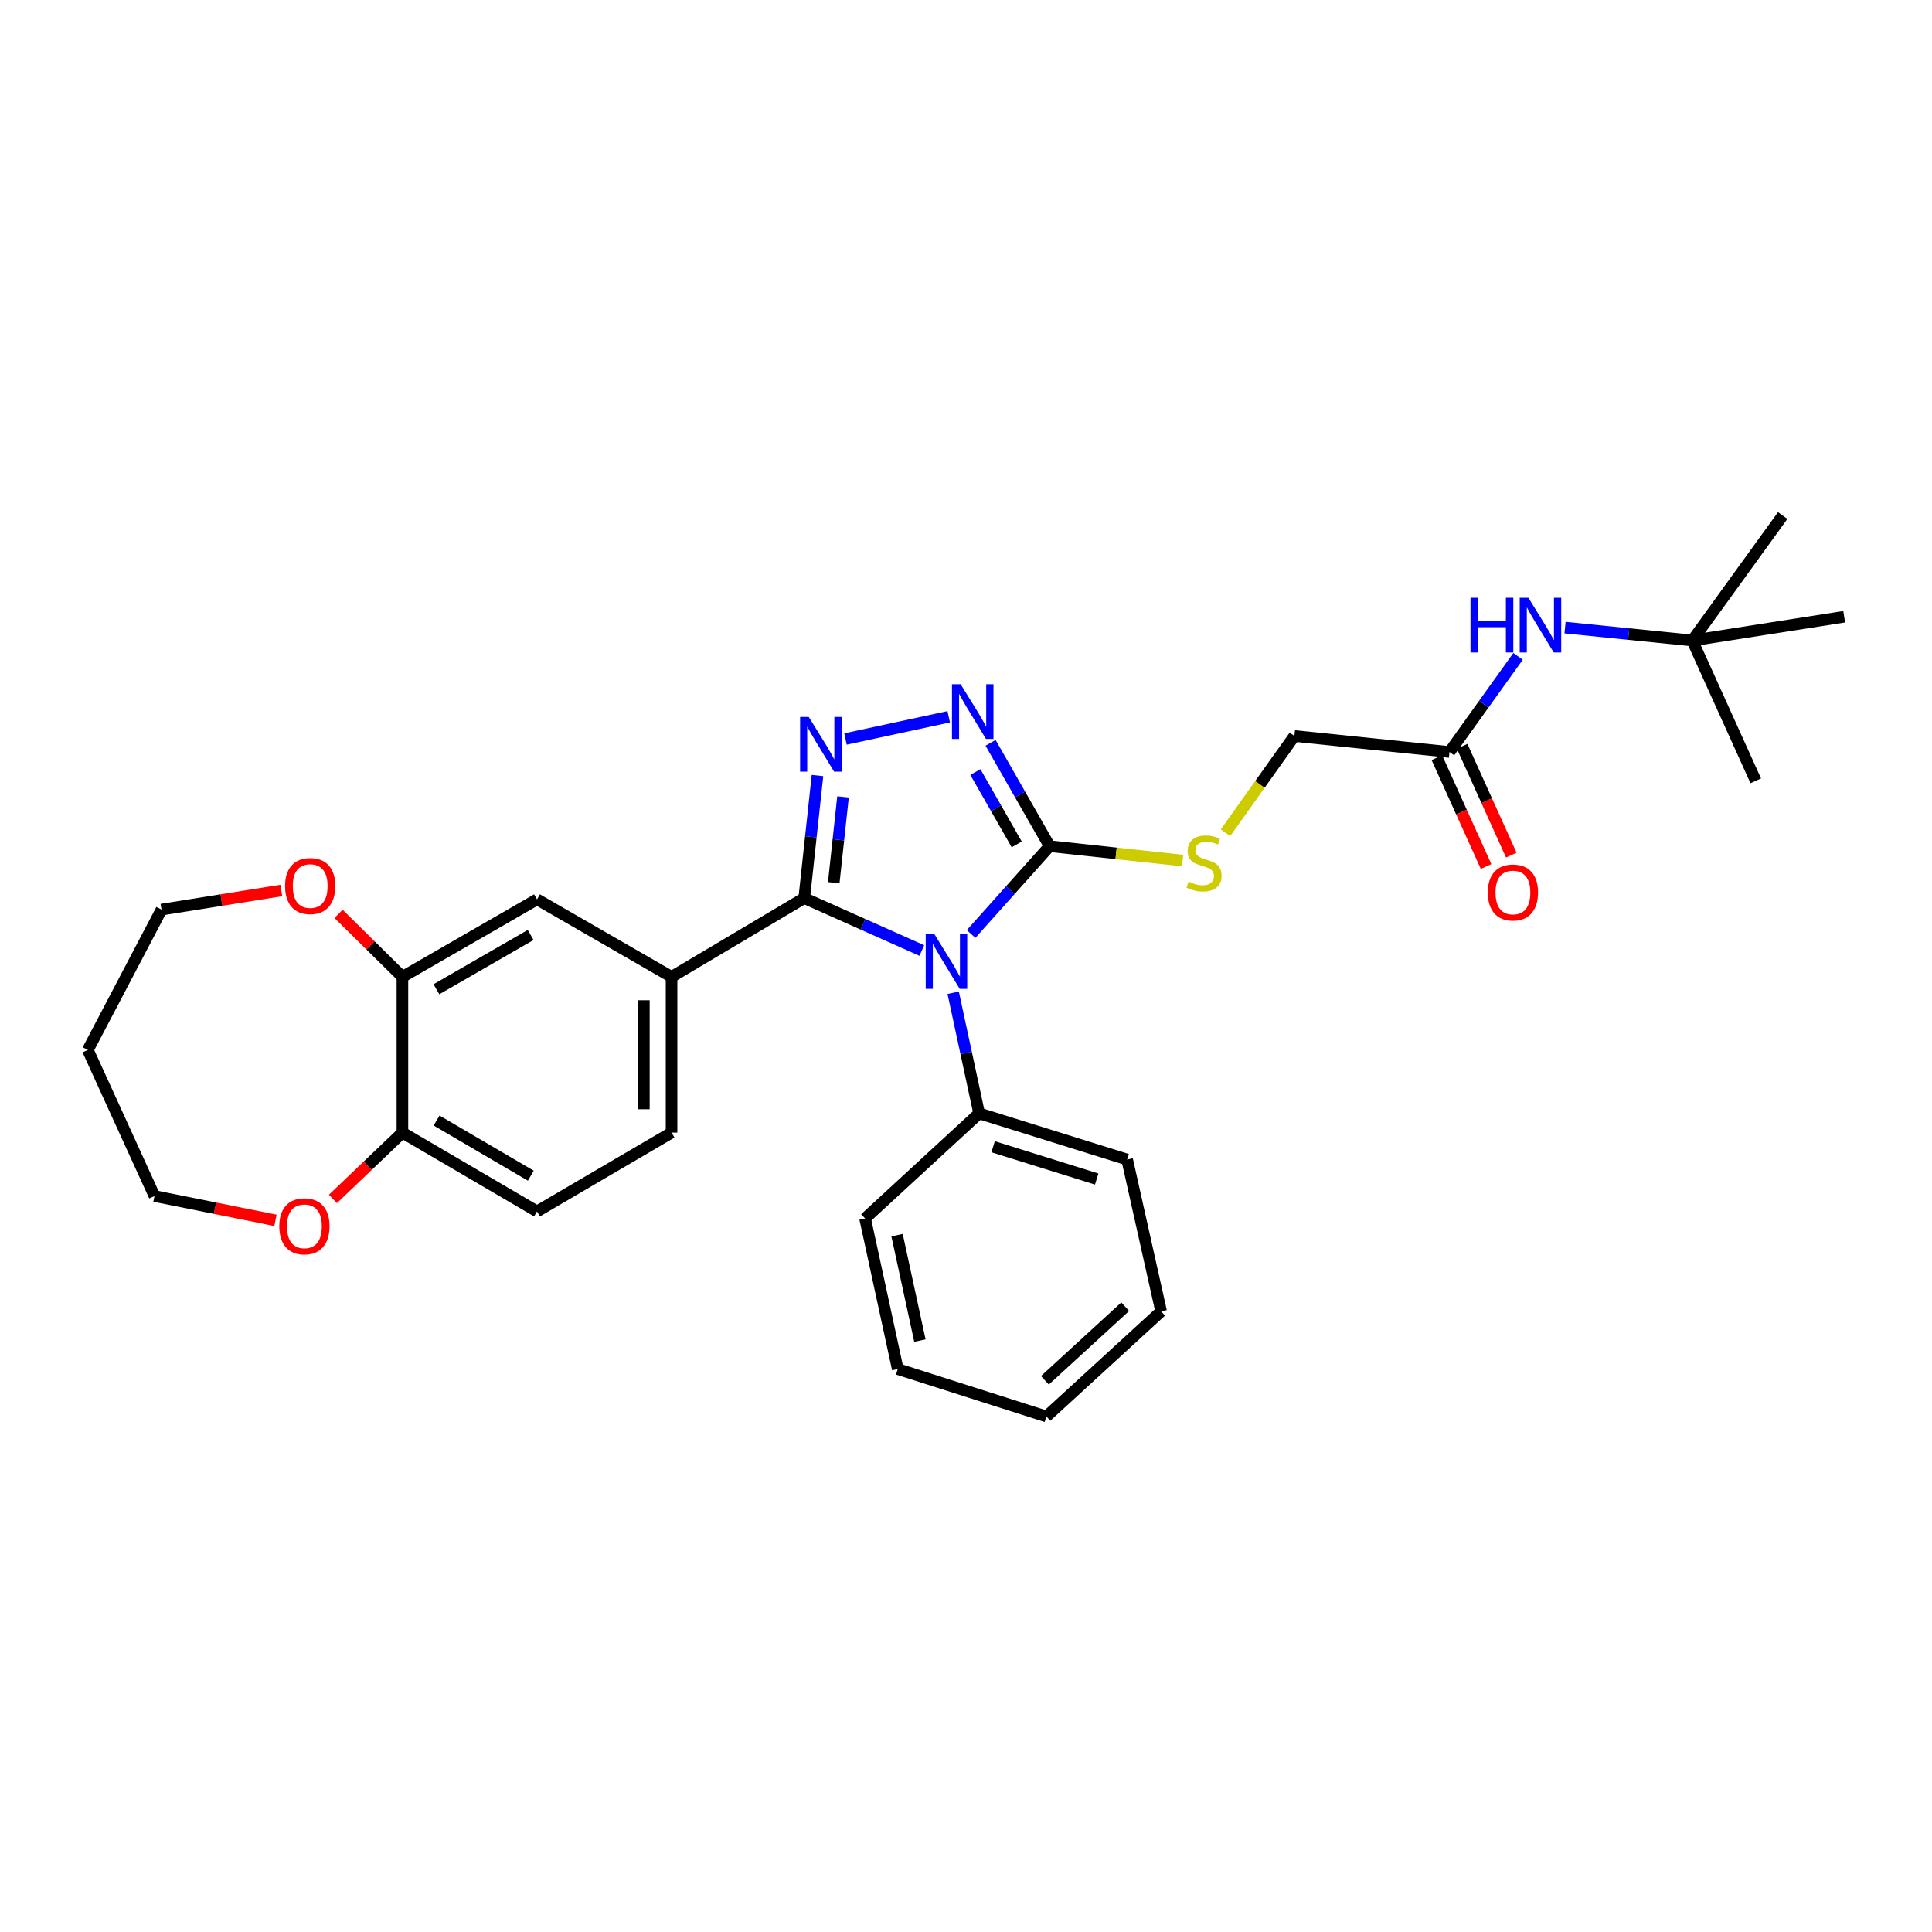 <?xml version='1.0' encoding='iso-8859-1'?>
<svg version='1.1' baseProfile='full'
              xmlns='http://www.w3.org/2000/svg'
                      xmlns:rdkit='http://www.rdkit.org/xml'
                      xmlns:xlink='http://www.w3.org/1999/xlink'
                  xml:space='preserve'
width='1000px' height='1000px' viewBox='0 0 1000 1000'>
<!-- END OF HEADER -->
<rect style='opacity:1.0;fill:#FFFFFF;stroke:none' width='1000' height='1000' x='0' y='0'> </rect>
<path class='bond-0' d='M 477.134,491.996 L 446.701,478.427' style='fill:none;fill-rule:evenodd;stroke:#0000FF;stroke-width:6px;stroke-linecap:butt;stroke-linejoin:miter;stroke-opacity:1' />
<path class='bond-0' d='M 446.701,478.427 L 416.268,464.857' style='fill:none;fill-rule:evenodd;stroke:#000000;stroke-width:6px;stroke-linecap:butt;stroke-linejoin:miter;stroke-opacity:1' />
<path class='bond-2' d='M 502.631,483.436 L 522.955,460.711' style='fill:none;fill-rule:evenodd;stroke:#0000FF;stroke-width:6px;stroke-linecap:butt;stroke-linejoin:miter;stroke-opacity:1' />
<path class='bond-2' d='M 522.955,460.711 L 543.279,437.987' style='fill:none;fill-rule:evenodd;stroke:#000000;stroke-width:6px;stroke-linecap:butt;stroke-linejoin:miter;stroke-opacity:1' />
<path class='bond-8' d='M 493.369,513.853 L 500.088,545.067' style='fill:none;fill-rule:evenodd;stroke:#0000FF;stroke-width:6px;stroke-linecap:butt;stroke-linejoin:miter;stroke-opacity:1' />
<path class='bond-8' d='M 500.088,545.067 L 506.807,576.28' style='fill:none;fill-rule:evenodd;stroke:#000000;stroke-width:6px;stroke-linecap:butt;stroke-linejoin:miter;stroke-opacity:1' />
<path class='bond-1' d='M 416.268,464.857 L 419.697,433.138' style='fill:none;fill-rule:evenodd;stroke:#000000;stroke-width:6px;stroke-linecap:butt;stroke-linejoin:miter;stroke-opacity:1' />
<path class='bond-1' d='M 419.697,433.138 L 423.127,401.419' style='fill:none;fill-rule:evenodd;stroke:#0000FF;stroke-width:6px;stroke-linecap:butt;stroke-linejoin:miter;stroke-opacity:1' />
<path class='bond-1' d='M 431.544,456.882 L 433.945,434.678' style='fill:none;fill-rule:evenodd;stroke:#000000;stroke-width:6px;stroke-linecap:butt;stroke-linejoin:miter;stroke-opacity:1' />
<path class='bond-1' d='M 433.945,434.678 L 436.346,412.475' style='fill:none;fill-rule:evenodd;stroke:#0000FF;stroke-width:6px;stroke-linecap:butt;stroke-linejoin:miter;stroke-opacity:1' />
<path class='bond-4' d='M 416.268,464.857 L 347.598,505.637' style='fill:none;fill-rule:evenodd;stroke:#000000;stroke-width:6px;stroke-linecap:butt;stroke-linejoin:miter;stroke-opacity:1' />
<path class='bond-30' d='M 437.624,382.51 L 491.055,370.999' style='fill:none;fill-rule:evenodd;stroke:#0000FF;stroke-width:6px;stroke-linecap:butt;stroke-linejoin:miter;stroke-opacity:1' />
<path class='bond-3' d='M 543.279,437.987 L 527.997,411.238' style='fill:none;fill-rule:evenodd;stroke:#000000;stroke-width:6px;stroke-linecap:butt;stroke-linejoin:miter;stroke-opacity:1' />
<path class='bond-3' d='M 527.997,411.238 L 512.715,384.488' style='fill:none;fill-rule:evenodd;stroke:#0000FF;stroke-width:6px;stroke-linecap:butt;stroke-linejoin:miter;stroke-opacity:1' />
<path class='bond-3' d='M 526.251,437.071 L 515.554,418.347' style='fill:none;fill-rule:evenodd;stroke:#000000;stroke-width:6px;stroke-linecap:butt;stroke-linejoin:miter;stroke-opacity:1' />
<path class='bond-3' d='M 515.554,418.347 L 504.856,399.622' style='fill:none;fill-rule:evenodd;stroke:#0000FF;stroke-width:6px;stroke-linecap:butt;stroke-linejoin:miter;stroke-opacity:1' />
<path class='bond-5' d='M 543.279,437.987 L 577.698,441.7' style='fill:none;fill-rule:evenodd;stroke:#000000;stroke-width:6px;stroke-linecap:butt;stroke-linejoin:miter;stroke-opacity:1' />
<path class='bond-5' d='M 577.698,441.7 L 612.116,445.413' style='fill:none;fill-rule:evenodd;stroke:#CCCC00;stroke-width:6px;stroke-linecap:butt;stroke-linejoin:miter;stroke-opacity:1' />
<path class='bond-7' d='M 347.598,505.637 L 277.958,465.51' style='fill:none;fill-rule:evenodd;stroke:#000000;stroke-width:6px;stroke-linecap:butt;stroke-linejoin:miter;stroke-opacity:1' />
<path class='bond-13' d='M 347.598,505.637 L 347.598,586.232' style='fill:none;fill-rule:evenodd;stroke:#000000;stroke-width:6px;stroke-linecap:butt;stroke-linejoin:miter;stroke-opacity:1' />
<path class='bond-13' d='M 333.268,517.726 L 333.268,574.143' style='fill:none;fill-rule:evenodd;stroke:#000000;stroke-width:6px;stroke-linecap:butt;stroke-linejoin:miter;stroke-opacity:1' />
<path class='bond-18' d='M 634.302,431.03 L 652.137,405.986' style='fill:none;fill-rule:evenodd;stroke:#CCCC00;stroke-width:6px;stroke-linecap:butt;stroke-linejoin:miter;stroke-opacity:1' />
<path class='bond-18' d='M 652.137,405.986 L 669.973,380.942' style='fill:none;fill-rule:evenodd;stroke:#000000;stroke-width:6px;stroke-linecap:butt;stroke-linejoin:miter;stroke-opacity:1' />
<path class='bond-6' d='M 208.294,505.637 L 277.958,465.51' style='fill:none;fill-rule:evenodd;stroke:#000000;stroke-width:6px;stroke-linecap:butt;stroke-linejoin:miter;stroke-opacity:1' />
<path class='bond-6' d='M 225.896,512.036 L 274.661,483.947' style='fill:none;fill-rule:evenodd;stroke:#000000;stroke-width:6px;stroke-linecap:butt;stroke-linejoin:miter;stroke-opacity:1' />
<path class='bond-12' d='M 208.294,505.637 L 191.763,489.327' style='fill:none;fill-rule:evenodd;stroke:#000000;stroke-width:6px;stroke-linecap:butt;stroke-linejoin:miter;stroke-opacity:1' />
<path class='bond-12' d='M 191.763,489.327 L 175.232,473.017' style='fill:none;fill-rule:evenodd;stroke:#FF0000;stroke-width:6px;stroke-linecap:butt;stroke-linejoin:miter;stroke-opacity:1' />
<path class='bond-32' d='M 208.294,505.637 L 208.294,586.232' style='fill:none;fill-rule:evenodd;stroke:#000000;stroke-width:6px;stroke-linecap:butt;stroke-linejoin:miter;stroke-opacity:1' />
<path class='bond-22' d='M 506.807,576.28 L 583.406,600.173' style='fill:none;fill-rule:evenodd;stroke:#000000;stroke-width:6px;stroke-linecap:butt;stroke-linejoin:miter;stroke-opacity:1' />
<path class='bond-22' d='M 514.03,593.545 L 567.649,610.27' style='fill:none;fill-rule:evenodd;stroke:#000000;stroke-width:6px;stroke-linecap:butt;stroke-linejoin:miter;stroke-opacity:1' />
<path class='bond-23' d='M 506.807,576.28 L 447.772,630.666' style='fill:none;fill-rule:evenodd;stroke:#000000;stroke-width:6px;stroke-linecap:butt;stroke-linejoin:miter;stroke-opacity:1' />
<path class='bond-9' d='M 750.258,389.23 L 669.973,380.942' style='fill:none;fill-rule:evenodd;stroke:#000000;stroke-width:6px;stroke-linecap:butt;stroke-linejoin:miter;stroke-opacity:1' />
<path class='bond-11' d='M 750.258,389.23 L 768,364.486' style='fill:none;fill-rule:evenodd;stroke:#000000;stroke-width:6px;stroke-linecap:butt;stroke-linejoin:miter;stroke-opacity:1' />
<path class='bond-11' d='M 768,364.486 L 785.742,339.742' style='fill:none;fill-rule:evenodd;stroke:#0000FF;stroke-width:6px;stroke-linecap:butt;stroke-linejoin:miter;stroke-opacity:1' />
<path class='bond-16' d='M 743.728,392.181 L 756.455,420.345' style='fill:none;fill-rule:evenodd;stroke:#000000;stroke-width:6px;stroke-linecap:butt;stroke-linejoin:miter;stroke-opacity:1' />
<path class='bond-16' d='M 756.455,420.345 L 769.182,448.51' style='fill:none;fill-rule:evenodd;stroke:#FF0000;stroke-width:6px;stroke-linecap:butt;stroke-linejoin:miter;stroke-opacity:1' />
<path class='bond-16' d='M 756.788,386.279 L 769.515,414.444' style='fill:none;fill-rule:evenodd;stroke:#000000;stroke-width:6px;stroke-linecap:butt;stroke-linejoin:miter;stroke-opacity:1' />
<path class='bond-16' d='M 769.515,414.444 L 782.242,442.608' style='fill:none;fill-rule:evenodd;stroke:#FF0000;stroke-width:6px;stroke-linecap:butt;stroke-linejoin:miter;stroke-opacity:1' />
<path class='bond-10' d='M 208.294,586.232 L 277.958,627.028' style='fill:none;fill-rule:evenodd;stroke:#000000;stroke-width:6px;stroke-linecap:butt;stroke-linejoin:miter;stroke-opacity:1' />
<path class='bond-10' d='M 225.985,579.985 L 274.75,608.542' style='fill:none;fill-rule:evenodd;stroke:#000000;stroke-width:6px;stroke-linecap:butt;stroke-linejoin:miter;stroke-opacity:1' />
<path class='bond-14' d='M 208.294,586.232 L 190.305,603.403' style='fill:none;fill-rule:evenodd;stroke:#000000;stroke-width:6px;stroke-linecap:butt;stroke-linejoin:miter;stroke-opacity:1' />
<path class='bond-14' d='M 190.305,603.403 L 172.316,620.573' style='fill:none;fill-rule:evenodd;stroke:#FF0000;stroke-width:6px;stroke-linecap:butt;stroke-linejoin:miter;stroke-opacity:1' />
<path class='bond-15' d='M 810.058,324.85 L 842.995,328.187' style='fill:none;fill-rule:evenodd;stroke:#0000FF;stroke-width:6px;stroke-linecap:butt;stroke-linejoin:miter;stroke-opacity:1' />
<path class='bond-15' d='M 842.995,328.187 L 875.932,331.524' style='fill:none;fill-rule:evenodd;stroke:#000000;stroke-width:6px;stroke-linecap:butt;stroke-linejoin:miter;stroke-opacity:1' />
<path class='bond-20' d='M 145.608,460.92 L 114.603,465.867' style='fill:none;fill-rule:evenodd;stroke:#FF0000;stroke-width:6px;stroke-linecap:butt;stroke-linejoin:miter;stroke-opacity:1' />
<path class='bond-20' d='M 114.603,465.867 L 83.599,470.813' style='fill:none;fill-rule:evenodd;stroke:#000000;stroke-width:6px;stroke-linecap:butt;stroke-linejoin:miter;stroke-opacity:1' />
<path class='bond-17' d='M 347.598,586.232 L 277.958,627.028' style='fill:none;fill-rule:evenodd;stroke:#000000;stroke-width:6px;stroke-linecap:butt;stroke-linejoin:miter;stroke-opacity:1' />
<path class='bond-21' d='M 142.584,631.648 L 111.272,625.361' style='fill:none;fill-rule:evenodd;stroke:#FF0000;stroke-width:6px;stroke-linecap:butt;stroke-linejoin:miter;stroke-opacity:1' />
<path class='bond-21' d='M 111.272,625.361 L 79.96,619.074' style='fill:none;fill-rule:evenodd;stroke:#000000;stroke-width:6px;stroke-linecap:butt;stroke-linejoin:miter;stroke-opacity:1' />
<path class='bond-24' d='M 875.932,331.524 L 922.715,266.836' style='fill:none;fill-rule:evenodd;stroke:#000000;stroke-width:6px;stroke-linecap:butt;stroke-linejoin:miter;stroke-opacity:1' />
<path class='bond-25' d='M 875.932,331.524 L 908.774,404.15' style='fill:none;fill-rule:evenodd;stroke:#000000;stroke-width:6px;stroke-linecap:butt;stroke-linejoin:miter;stroke-opacity:1' />
<path class='bond-26' d='M 875.932,331.524 L 954.545,319.231' style='fill:none;fill-rule:evenodd;stroke:#000000;stroke-width:6px;stroke-linecap:butt;stroke-linejoin:miter;stroke-opacity:1' />
<path class='bond-19' d='M 45.455,543.455 L 83.599,470.813' style='fill:none;fill-rule:evenodd;stroke:#000000;stroke-width:6px;stroke-linecap:butt;stroke-linejoin:miter;stroke-opacity:1' />
<path class='bond-33' d='M 45.455,543.455 L 79.96,619.074' style='fill:none;fill-rule:evenodd;stroke:#000000;stroke-width:6px;stroke-linecap:butt;stroke-linejoin:miter;stroke-opacity:1' />
<path class='bond-27' d='M 583.406,600.173 L 600.993,678.763' style='fill:none;fill-rule:evenodd;stroke:#000000;stroke-width:6px;stroke-linecap:butt;stroke-linejoin:miter;stroke-opacity:1' />
<path class='bond-28' d='M 447.772,630.666 L 464.674,708.619' style='fill:none;fill-rule:evenodd;stroke:#000000;stroke-width:6px;stroke-linecap:butt;stroke-linejoin:miter;stroke-opacity:1' />
<path class='bond-28' d='M 464.313,639.322 L 476.144,693.889' style='fill:none;fill-rule:evenodd;stroke:#000000;stroke-width:6px;stroke-linecap:butt;stroke-linejoin:miter;stroke-opacity:1' />
<path class='bond-31' d='M 600.993,678.763 L 541.615,733.164' style='fill:none;fill-rule:evenodd;stroke:#000000;stroke-width:6px;stroke-linecap:butt;stroke-linejoin:miter;stroke-opacity:1' />
<path class='bond-31' d='M 582.406,676.356 L 540.841,714.437' style='fill:none;fill-rule:evenodd;stroke:#000000;stroke-width:6px;stroke-linecap:butt;stroke-linejoin:miter;stroke-opacity:1' />
<path class='bond-29' d='M 464.674,708.619 L 541.615,733.164' style='fill:none;fill-rule:evenodd;stroke:#000000;stroke-width:6px;stroke-linecap:butt;stroke-linejoin:miter;stroke-opacity:1' />
<path  class='atom-0' d='M 483.629 483.523
L 492.909 498.523
Q 493.829 500.003, 495.309 502.683
Q 496.789 505.363, 496.869 505.523
L 496.869 483.523
L 500.629 483.523
L 500.629 511.843
L 496.749 511.843
L 486.789 495.443
Q 485.629 493.523, 484.389 491.323
Q 483.189 489.123, 482.829 488.443
L 482.829 511.843
L 479.149 511.843
L 479.149 483.523
L 483.629 483.523
' fill='#0000FF'/>
<path  class='atom-2' d='M 418.614 371.097
L 427.894 386.097
Q 428.814 387.577, 430.294 390.257
Q 431.774 392.937, 431.854 393.097
L 431.854 371.097
L 435.614 371.097
L 435.614 399.417
L 431.734 399.417
L 421.774 383.017
Q 420.614 381.097, 419.374 378.897
Q 418.174 376.697, 417.814 376.017
L 417.814 399.417
L 414.134 399.417
L 414.134 371.097
L 418.614 371.097
' fill='#0000FF'/>
<path  class='atom-4' d='M 497.219 354.163
L 506.499 369.163
Q 507.419 370.643, 508.899 373.323
Q 510.379 376.003, 510.459 376.163
L 510.459 354.163
L 514.219 354.163
L 514.219 382.483
L 510.339 382.483
L 500.379 366.083
Q 499.219 364.163, 497.979 361.963
Q 496.779 359.763, 496.419 359.083
L 496.419 382.483
L 492.739 382.483
L 492.739 354.163
L 497.219 354.163
' fill='#0000FF'/>
<path  class='atom-6' d='M 615.206 456.329
Q 615.526 456.449, 616.846 457.009
Q 618.166 457.569, 619.606 457.929
Q 621.086 458.249, 622.526 458.249
Q 625.206 458.249, 626.766 456.969
Q 628.326 455.649, 628.326 453.369
Q 628.326 451.809, 627.526 450.849
Q 626.766 449.889, 625.566 449.369
Q 624.366 448.849, 622.366 448.249
Q 619.846 447.489, 618.326 446.769
Q 616.846 446.049, 615.766 444.529
Q 614.726 443.009, 614.726 440.449
Q 614.726 436.889, 617.126 434.689
Q 619.566 432.489, 624.366 432.489
Q 627.646 432.489, 631.366 434.049
L 630.446 437.129
Q 627.046 435.729, 624.486 435.729
Q 621.726 435.729, 620.206 436.889
Q 618.686 438.009, 618.726 439.969
Q 618.726 441.489, 619.486 442.409
Q 620.286 443.329, 621.406 443.849
Q 622.566 444.369, 624.486 444.969
Q 627.046 445.769, 628.566 446.569
Q 630.086 447.369, 631.166 449.009
Q 632.286 450.609, 632.286 453.369
Q 632.286 457.289, 629.646 459.409
Q 627.046 461.489, 622.686 461.489
Q 620.166 461.489, 618.246 460.929
Q 616.366 460.409, 614.126 459.489
L 615.206 456.329
' fill='#CCCC00'/>
<path  class='atom-12' d='M 761.123 309.402
L 764.963 309.402
L 764.963 321.442
L 779.443 321.442
L 779.443 309.402
L 783.283 309.402
L 783.283 337.722
L 779.443 337.722
L 779.443 324.642
L 764.963 324.642
L 764.963 337.722
L 761.123 337.722
L 761.123 309.402
' fill='#0000FF'/>
<path  class='atom-12' d='M 791.083 309.402
L 800.363 324.402
Q 801.283 325.882, 802.763 328.562
Q 804.243 331.242, 804.323 331.402
L 804.323 309.402
L 808.083 309.402
L 808.083 337.722
L 804.203 337.722
L 794.243 321.322
Q 793.083 319.402, 791.843 317.202
Q 790.643 315.002, 790.283 314.322
L 790.283 337.722
L 786.603 337.722
L 786.603 309.402
L 791.083 309.402
' fill='#0000FF'/>
<path  class='atom-13' d='M 147.556 458.616
Q 147.556 451.816, 150.916 448.016
Q 154.276 444.216, 160.556 444.216
Q 166.836 444.216, 170.196 448.016
Q 173.556 451.816, 173.556 458.616
Q 173.556 465.496, 170.156 469.416
Q 166.756 473.296, 160.556 473.296
Q 154.316 473.296, 150.916 469.416
Q 147.556 465.536, 147.556 458.616
M 160.556 470.096
Q 164.876 470.096, 167.196 467.216
Q 169.556 464.296, 169.556 458.616
Q 169.556 453.056, 167.196 450.256
Q 164.876 447.416, 160.556 447.416
Q 156.236 447.416, 153.876 450.216
Q 151.556 453.016, 151.556 458.616
Q 151.556 464.336, 153.876 467.216
Q 156.236 470.096, 160.556 470.096
' fill='#FF0000'/>
<path  class='atom-15' d='M 144.562 634.735
Q 144.562 627.935, 147.922 624.135
Q 151.282 620.335, 157.562 620.335
Q 163.842 620.335, 167.202 624.135
Q 170.562 627.935, 170.562 634.735
Q 170.562 641.615, 167.162 645.535
Q 163.762 649.415, 157.562 649.415
Q 151.322 649.415, 147.922 645.535
Q 144.562 641.655, 144.562 634.735
M 157.562 646.215
Q 161.882 646.215, 164.202 643.335
Q 166.562 640.415, 166.562 634.735
Q 166.562 629.175, 164.202 626.375
Q 161.882 623.535, 157.562 623.535
Q 153.242 623.535, 150.882 626.335
Q 148.562 629.135, 148.562 634.735
Q 148.562 640.455, 150.882 643.335
Q 153.242 646.215, 157.562 646.215
' fill='#FF0000'/>
<path  class='atom-17' d='M 770.084 461.952
Q 770.084 455.152, 773.444 451.352
Q 776.804 447.552, 783.084 447.552
Q 789.364 447.552, 792.724 451.352
Q 796.084 455.152, 796.084 461.952
Q 796.084 468.832, 792.684 472.752
Q 789.284 476.632, 783.084 476.632
Q 776.844 476.632, 773.444 472.752
Q 770.084 468.872, 770.084 461.952
M 783.084 473.432
Q 787.404 473.432, 789.724 470.552
Q 792.084 467.632, 792.084 461.952
Q 792.084 456.392, 789.724 453.592
Q 787.404 450.752, 783.084 450.752
Q 778.764 450.752, 776.404 453.552
Q 774.084 456.352, 774.084 461.952
Q 774.084 467.672, 776.404 470.552
Q 778.764 473.432, 783.084 473.432
' fill='#FF0000'/>
</svg>
